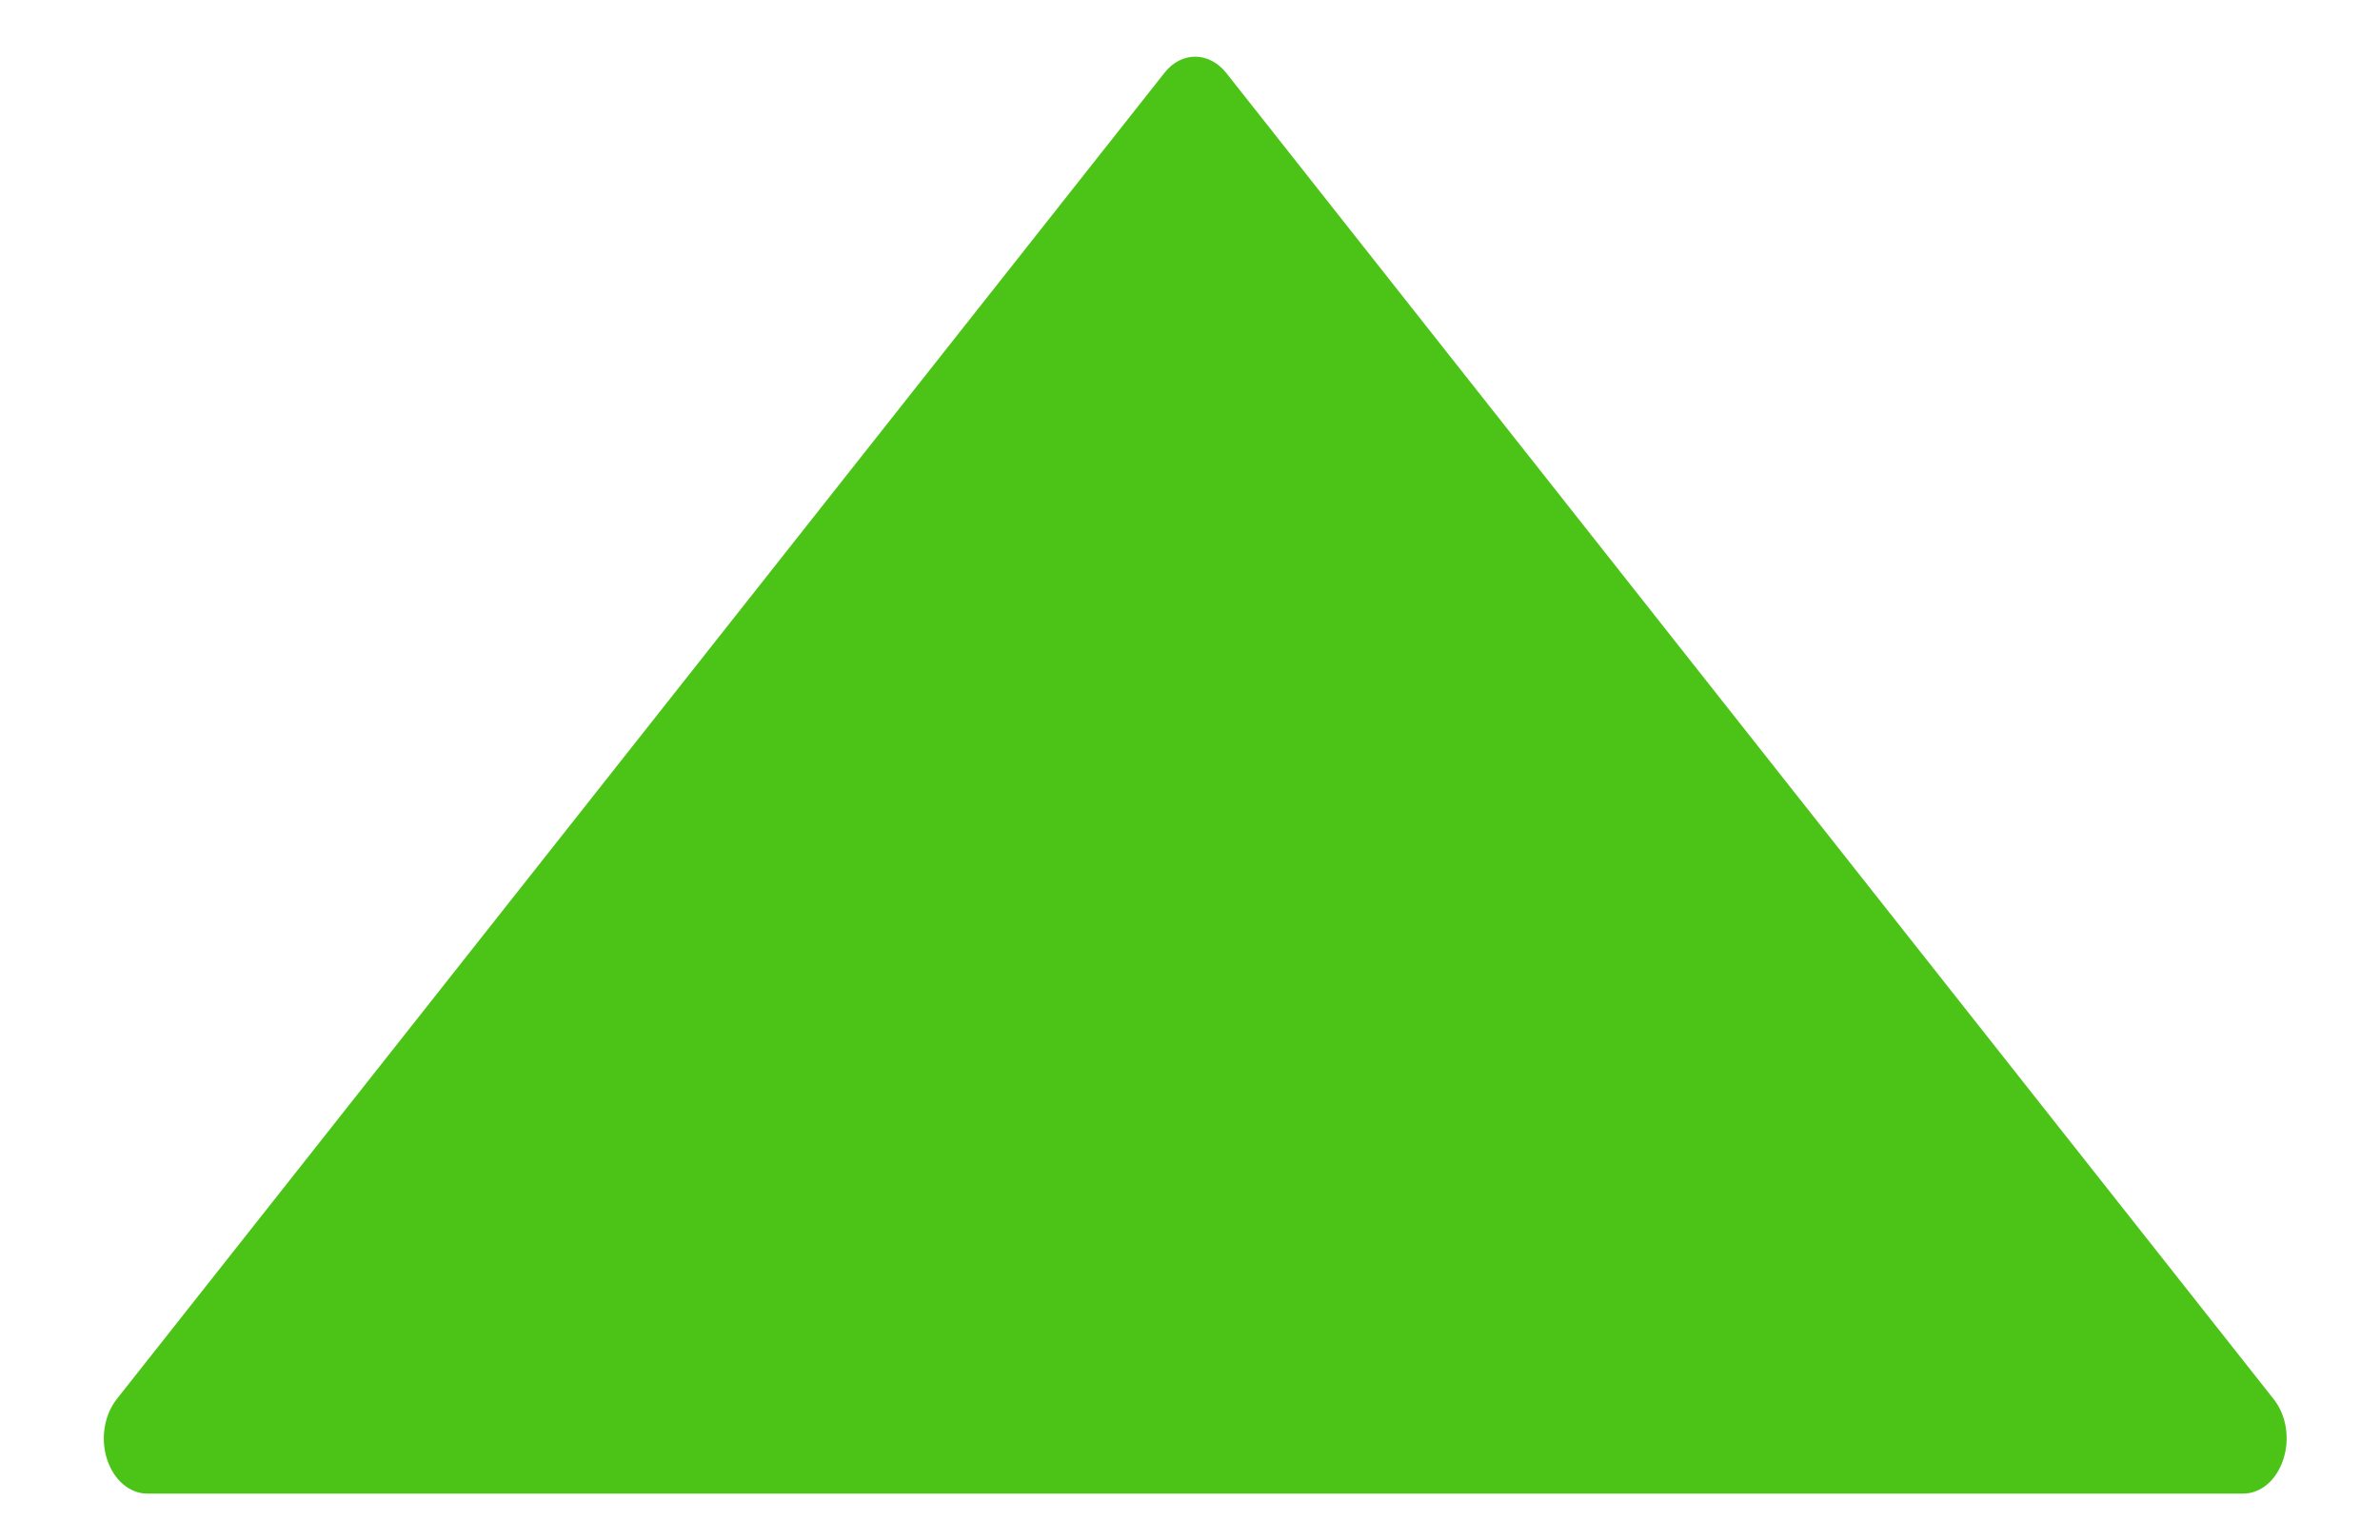 <svg width="17" height="11" viewBox="0 0 17 11" fill="none" xmlns="http://www.w3.org/2000/svg">
<path d="M16.021 10.671H1.053C0.927 10.671 0.814 10.576 0.765 10.427C0.717 10.28 0.744 10.111 0.833 9.997L8.318 0.52C8.378 0.443 8.458 0.405 8.537 0.405C8.616 0.405 8.697 0.444 8.758 0.52L16.242 9.998C16.331 10.111 16.358 10.28 16.309 10.427C16.261 10.576 16.148 10.671 16.021 10.671Z" fill="#4CC417"/>
</svg>
